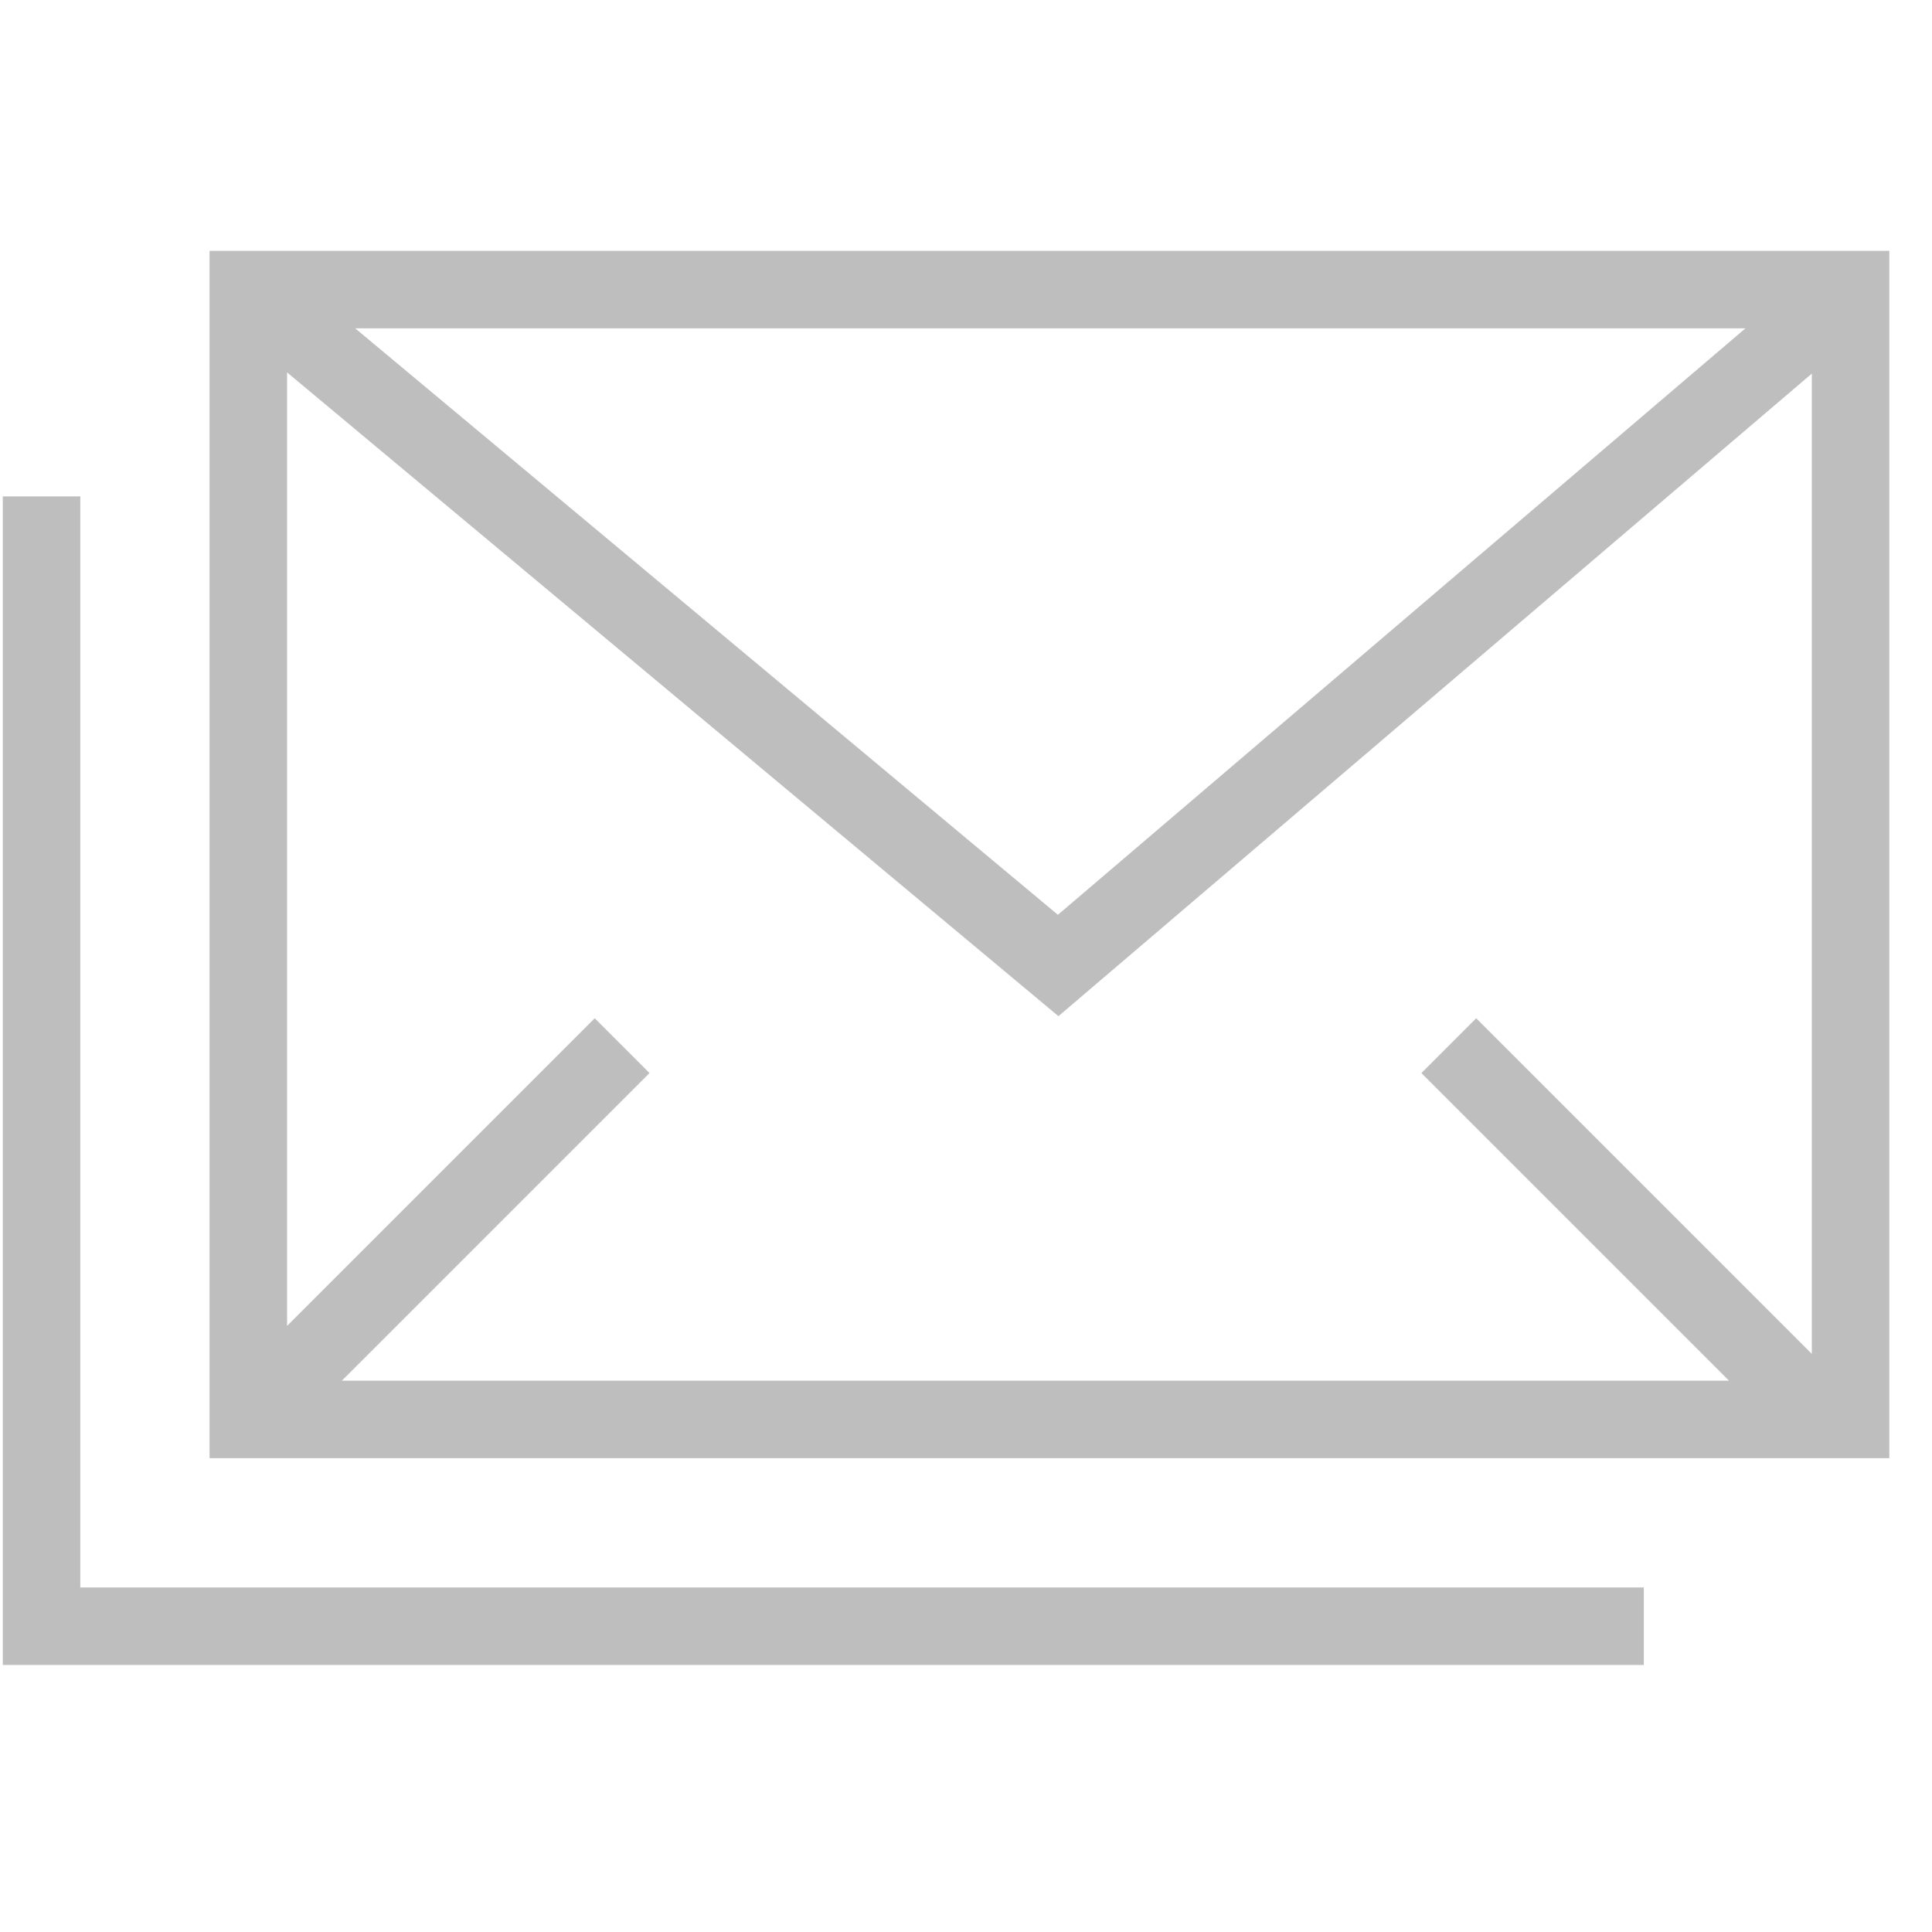 <svg width="85" height="85" viewBox="0 0 85 85" fill="none" xmlns="http://www.w3.org/2000/svg">
<g clip-path="url(#clip0)">
<path d="M3.533 21.839H0.123V73.252H72.321V69.842H3.533V21.839Z" fill="#BEBEBE"/>
<path d="M9.22 11.036V64.154H83.122V11.036H9.22ZM64.947 44.799L62.536 47.21L76.071 60.745H15.04L28.576 47.21L26.165 44.799L12.63 58.334V16.384L46.567 44.707L79.713 16.436V59.565L64.947 44.799ZM15.628 14.446H76.792L46.543 40.247L15.628 14.446Z" fill="#BEBEBE"/>
</g>
<defs>
<clipPath id="clip0">
<rect width="84" height="84" fill="white" transform="translate(0.01 0.047)"/>
</clipPath>
</defs>
</svg>
